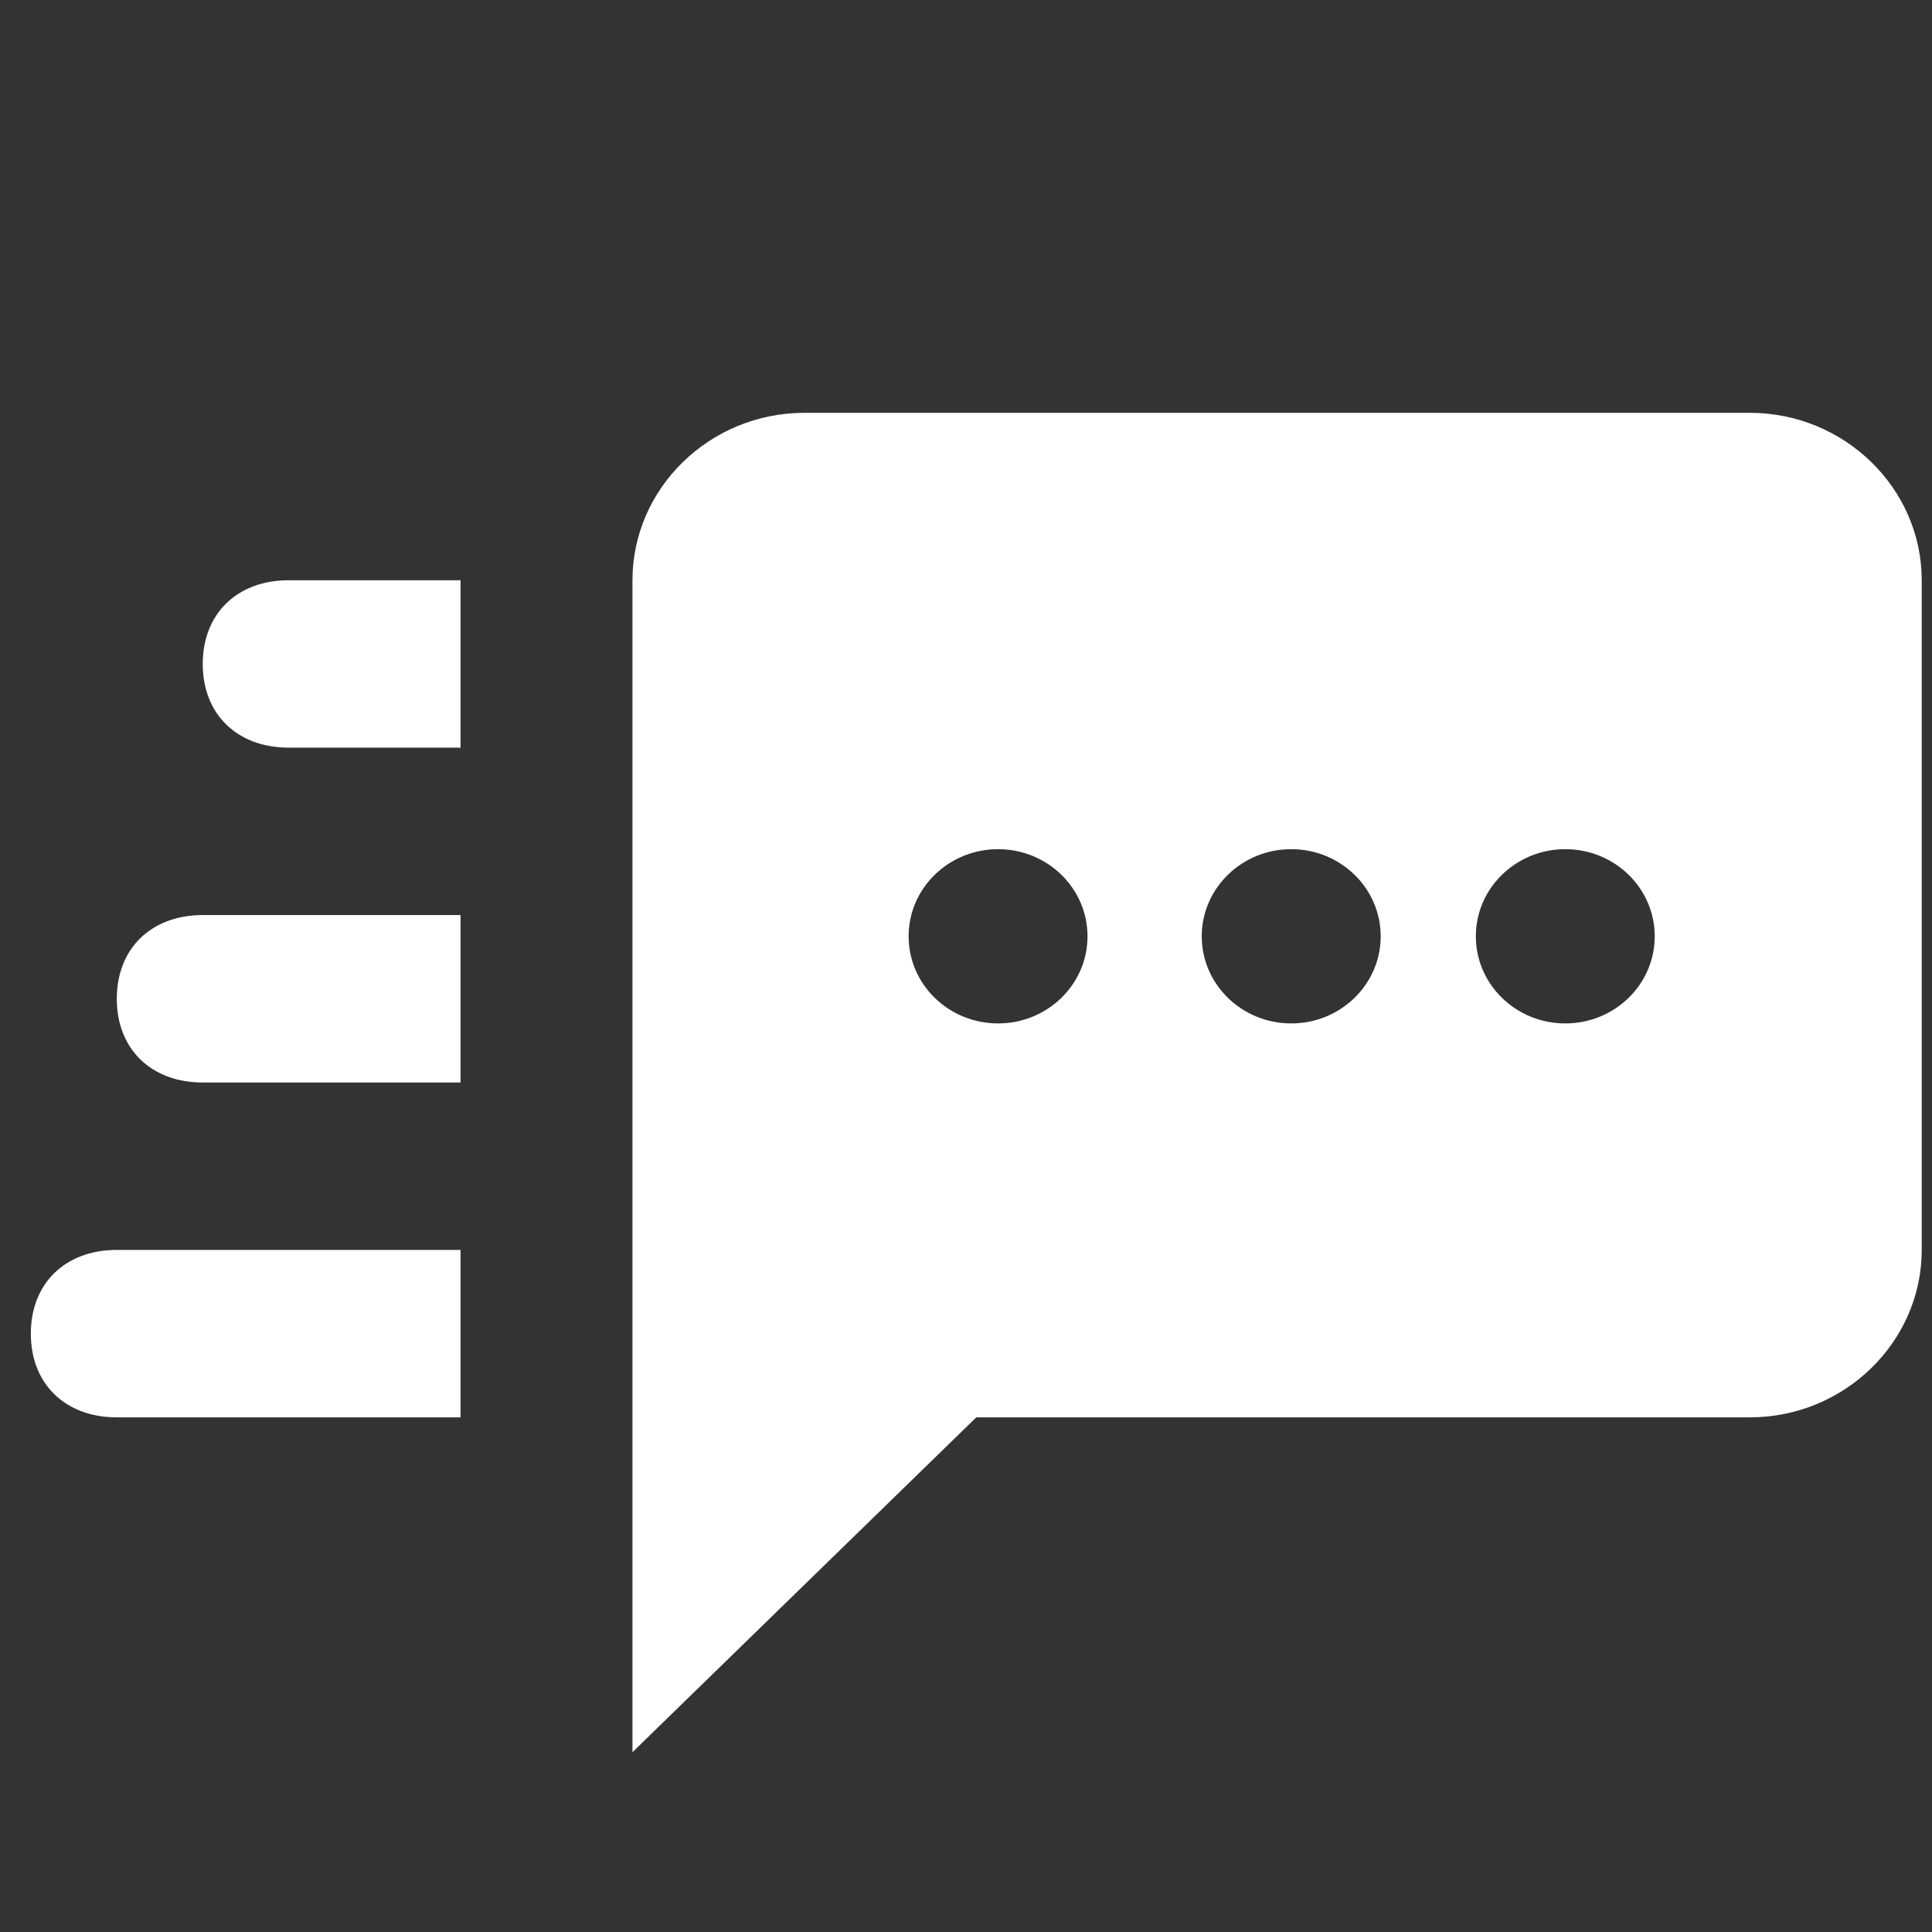 <?xml version="1.0" encoding="UTF-8"?>
<svg xmlns="http://www.w3.org/2000/svg" width="47" height="47" viewBox="0 0 47 47" fill="none">
  <rect x="0" y="0" width="47" height="47" fill="#333333" stroke="none"/>
  <path d="M4.932 16.152C4.932 14.93 5.768 14.116 7.023 14.116H11.204V18.188H7.023C5.768 18.188 4.932 17.374 4.932 16.152Z" fill="white"></path>
  <path d="M2.841 24.298C2.841 23.076 3.677 22.261 4.932 22.261H11.204V26.334H4.932C3.677 26.334 2.841 25.52 2.841 24.298Z" fill="white"></path>
  <path d="M0.75 32.444C0.75 31.222 1.586 30.407 2.841 30.407H11.204V34.48H2.841C1.586 34.48 0.75 33.666 0.75 32.444Z" fill="white"></path>
  <path fill-rule="evenodd" clip-rule="evenodd" d="M19.568 10.043H42.568C44.868 10.043 46.75 11.875 46.75 14.116V30.407C46.75 32.647 44.868 34.48 42.568 34.48H23.75L15.386 42.626V14.116C15.386 11.875 17.268 10.043 19.568 10.043ZM26.456 22.778C26.456 23.948 25.482 24.897 24.28 24.897C23.078 24.897 22.104 23.948 22.104 22.778C22.104 21.607 23.078 20.658 24.28 20.658C25.482 20.658 26.456 21.607 26.456 22.778ZM33.588 22.778C33.588 23.948 32.613 24.897 31.412 24.897C30.21 24.897 29.235 23.948 29.235 22.778C29.235 21.607 30.21 20.658 31.412 20.658C32.613 20.658 33.588 21.607 33.588 22.778ZM40.255 22.778C40.255 23.948 39.281 24.897 38.079 24.897C36.877 24.897 35.903 23.948 35.903 22.778C35.903 21.607 36.877 20.658 38.079 20.658C39.281 20.658 40.255 21.607 40.255 22.778Z" fill="white"></path>
</svg>
